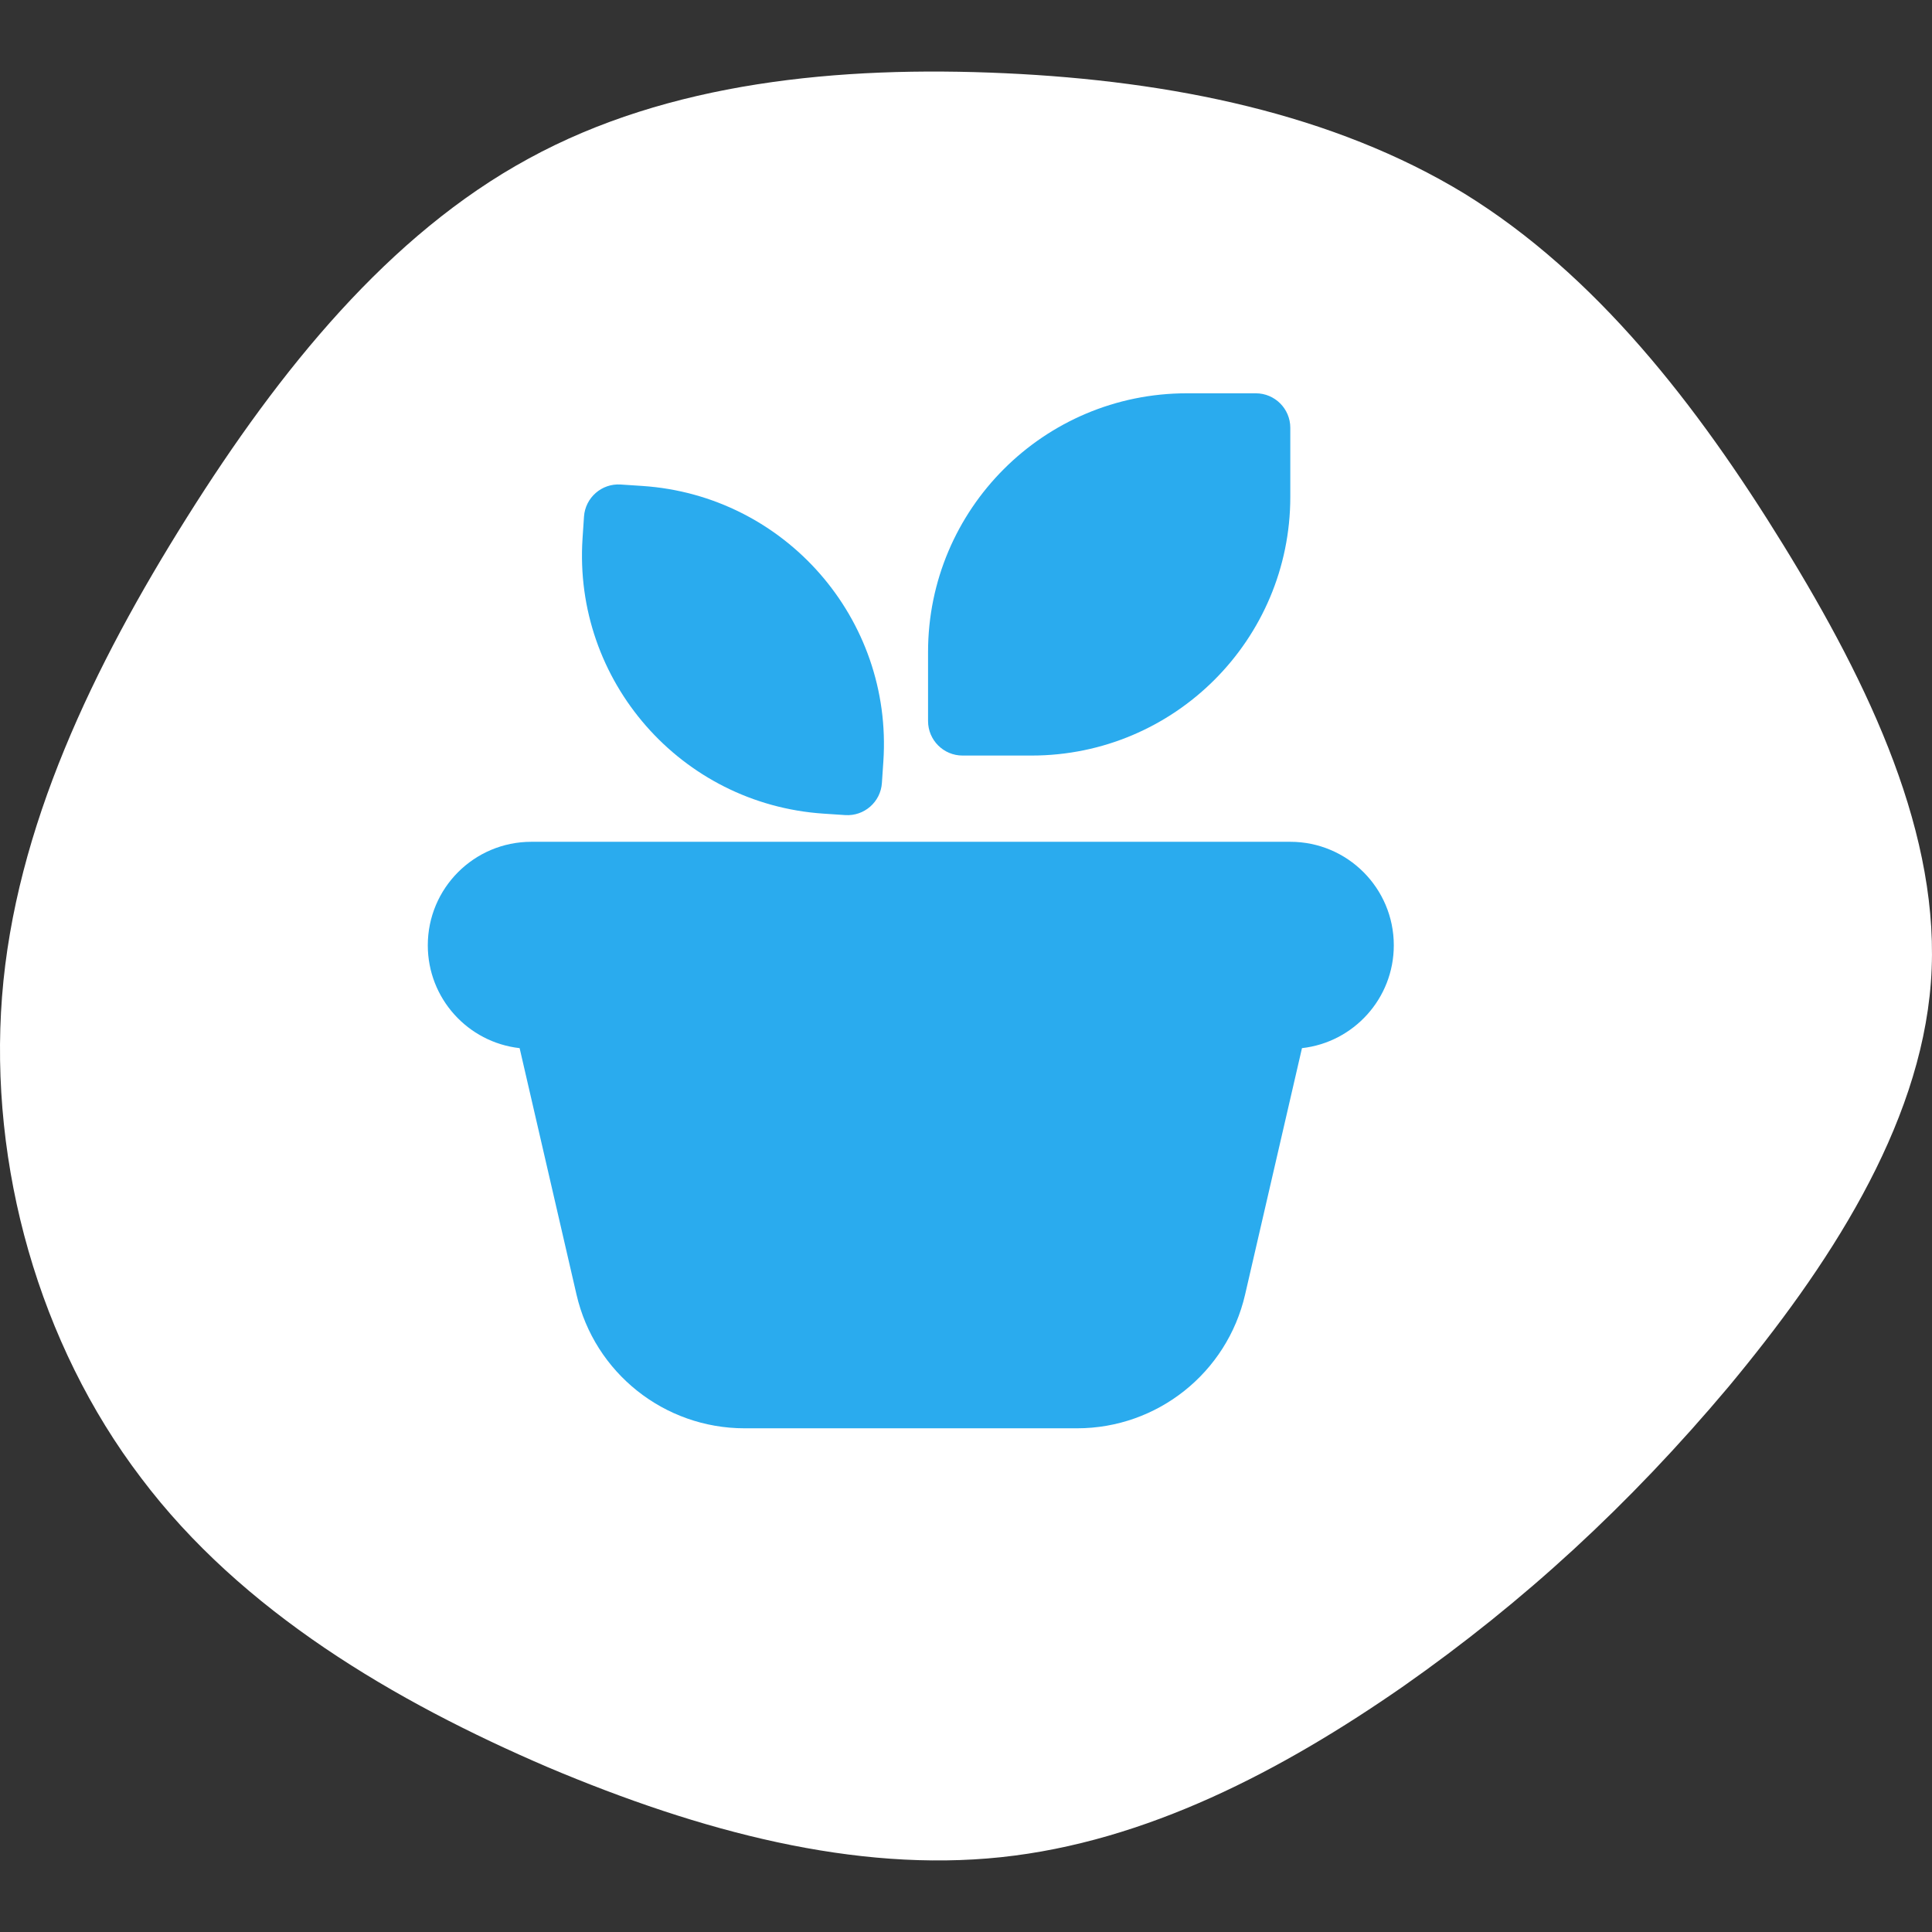 <svg width="70" height="70" viewBox="0 0 70 70" fill="none" xmlns="http://www.w3.org/2000/svg">
<rect x="0" y="0" width="70" height="70" fill="#333333" stroke="none"/>
<path d="M53.074 7.024C57.83 9.964 61.477 14.652 64.609 19.737C67.74 24.822 70.356 30.304 69.96 35.588C69.564 40.871 66.194 45.956 62.627 50.247C59.02 54.537 55.214 58.033 50.853 61.092C46.453 64.151 41.538 66.733 36.266 67.29C30.994 67.846 25.404 66.376 19.855 64.032C14.305 61.649 8.756 58.391 5.109 53.544C1.422 48.698 -0.401 42.262 0.074 36.104C0.55 29.986 3.404 24.107 6.774 18.744C10.143 13.381 14.107 8.494 19.141 5.753C24.215 2.972 30.399 2.376 36.424 2.654C42.45 2.932 48.316 4.124 53.074 7.024Z" fill="white"/>
<path d="M43 14.25C37.822 14.25 33.625 18.447 33.625 23.625V26.125C33.625 26.815 34.185 27.375 34.875 27.375H37.375C42.553 27.375 46.75 23.178 46.75 18V15.5C46.75 14.81 46.19 14.25 45.5 14.25H43Z" fill="#2AABEE"/>
<path d="M19.25 30.5C17.179 30.5 15.5 32.179 15.5 34.25C15.5 36.178 16.955 37.766 18.827 37.976L20.888 46.905C21.542 49.741 24.067 51.75 26.978 51.75H39.022C41.933 51.75 44.458 49.741 45.112 46.905L47.173 37.976C49.045 37.766 50.5 36.178 50.5 34.25C50.5 32.179 48.821 30.5 46.75 30.5H19.25Z" fill="#2AABEE"/>
<path d="M32.006 27.584C32.349 22.417 28.439 17.951 23.273 17.607L22.489 17.555C21.8 17.509 21.205 18.031 21.159 18.72L21.107 19.503C20.763 24.67 24.673 29.136 29.839 29.48L30.623 29.532C31.312 29.578 31.908 29.056 31.953 28.368L32.006 27.584Z" fill="#2AABEE"/>
</svg>
